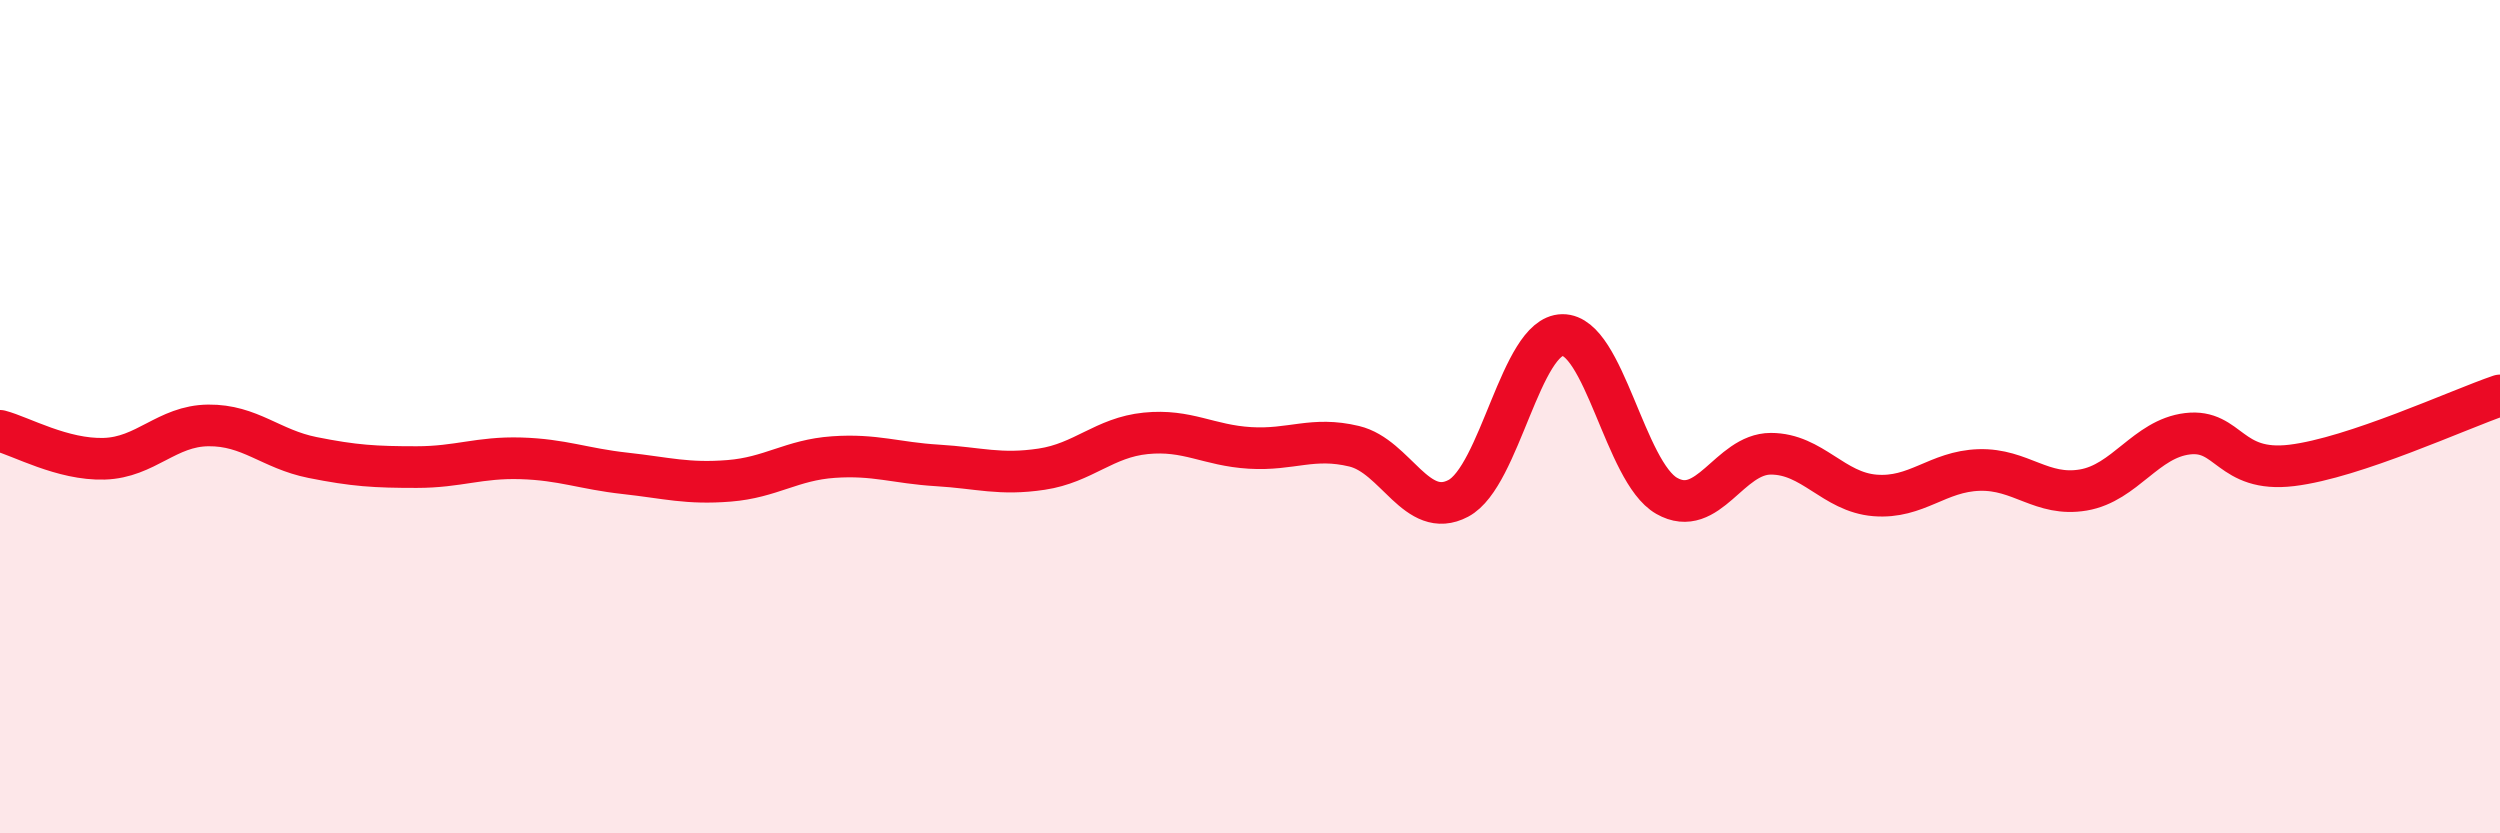 
    <svg width="60" height="20" viewBox="0 0 60 20" xmlns="http://www.w3.org/2000/svg">
      <path
        d="M 0,10.34 C 0.5,10.47 1.5,11.04 2.5,11.01 C 3.5,10.98 4,10.22 5,10.21 C 6,10.2 6.5,10.78 7.5,10.98 C 8.5,11.18 9,11.21 10,11.21 C 11,11.21 11.5,10.97 12.5,11 C 13.5,11.03 14,11.25 15,11.36 C 16,11.47 16.5,11.62 17.5,11.54 C 18.5,11.46 19,11.04 20,10.97 C 21,10.9 21.5,11.11 22.5,11.17 C 23.5,11.23 24,11.41 25,11.26 C 26,11.11 26.5,10.5 27.5,10.4 C 28.5,10.3 29,10.69 30,10.75 C 31,10.81 31.5,10.47 32.5,10.71 C 33.5,10.95 34,12.49 35,11.96 C 36,11.43 36.5,8.05 37.5,8.04 C 38.5,8.03 39,11.33 40,11.9 C 41,12.47 41.5,10.89 42.5,10.89 C 43.5,10.89 44,11.81 45,11.89 C 46,11.97 46.5,11.31 47.5,11.28 C 48.5,11.25 49,11.93 50,11.76 C 51,11.59 51.5,10.53 52.5,10.41 C 53.5,10.29 53.5,11.35 55,11.17 C 56.5,10.99 59,9.83 60,9.49L60 20L0 20Z"
        fill="#EB0A25"
        opacity="0.1"
        stroke-linecap="round"
        stroke-linejoin="round"
      />
      <path
        d="M 0,10.34 C 0.5,10.47 1.5,11.04 2.5,11.01 C 3.5,10.98 4,10.22 5,10.21 C 6,10.2 6.5,10.78 7.5,10.98 C 8.5,11.18 9,11.21 10,11.21 C 11,11.21 11.5,10.97 12.5,11 C 13.5,11.03 14,11.25 15,11.36 C 16,11.47 16.5,11.62 17.5,11.54 C 18.5,11.46 19,11.04 20,10.97 C 21,10.9 21.5,11.11 22.5,11.17 C 23.5,11.23 24,11.41 25,11.26 C 26,11.11 26.5,10.5 27.5,10.4 C 28.5,10.3 29,10.69 30,10.75 C 31,10.81 31.5,10.47 32.5,10.71 C 33.5,10.95 34,12.49 35,11.96 C 36,11.43 36.5,8.05 37.5,8.04 C 38.5,8.03 39,11.33 40,11.9 C 41,12.47 41.5,10.89 42.5,10.89 C 43.5,10.89 44,11.81 45,11.89 C 46,11.97 46.5,11.31 47.5,11.28 C 48.5,11.25 49,11.93 50,11.76 C 51,11.59 51.5,10.53 52.5,10.41 C 53.5,10.29 53.5,11.35 55,11.17 C 56.5,10.99 59,9.83 60,9.49"
        stroke="#EB0A25"
        stroke-width="1"
        fill="none"
        stroke-linecap="round"
        stroke-linejoin="round"
      />
    </svg>
  